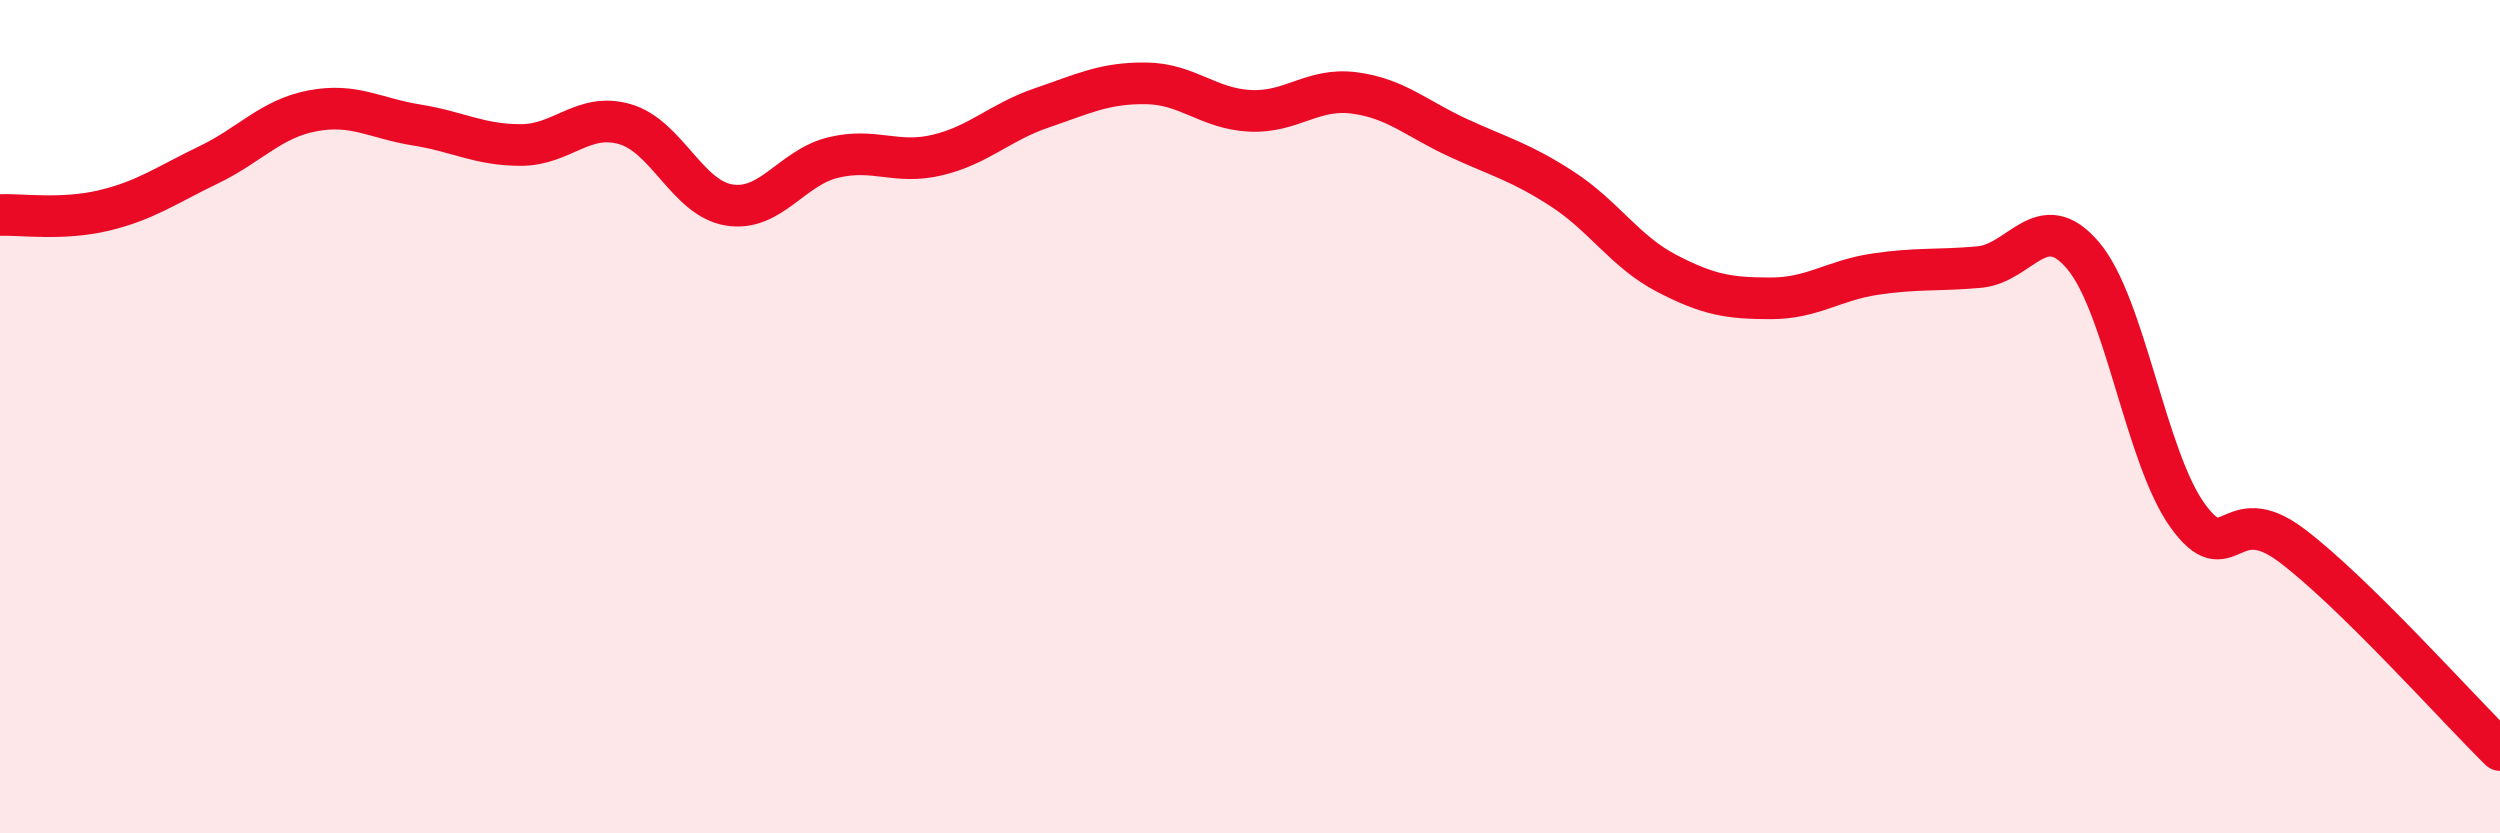 
    <svg width="60" height="20" viewBox="0 0 60 20" xmlns="http://www.w3.org/2000/svg">
      <path
        d="M 0,5.16 C 0.5,5.14 1.5,5.29 2.5,5.05 C 3.5,4.81 4,4.44 5,3.96 C 6,3.48 6.5,2.85 7.5,2.66 C 8.5,2.47 9,2.84 10,3 C 11,3.16 11.5,3.48 12.5,3.48 C 13.5,3.48 14,2.69 15,2.98 C 16,3.27 16.5,4.76 17.5,4.92 C 18.5,5.08 19,4.02 20,3.78 C 21,3.54 21.5,3.96 22.5,3.72 C 23.5,3.48 24,2.93 25,2.59 C 26,2.25 26.5,1.99 27.5,2 C 28.5,2.01 29,2.61 30,2.66 C 31,2.71 31.5,2.1 32.5,2.23 C 33.5,2.36 34,2.85 35,3.31 C 36,3.77 36.5,3.89 37.5,4.54 C 38.5,5.19 39,6.04 40,6.56 C 41,7.08 41.5,7.16 42.5,7.16 C 43.5,7.16 44,6.73 45,6.58 C 46,6.43 46.5,6.5 47.5,6.41 C 48.5,6.32 49,4.95 50,6.14 C 51,7.33 51.5,10.98 52.5,12.37 C 53.5,13.76 53.5,11.96 55,13.09 C 56.5,14.22 59,17.02 60,18L60 20L0 20Z"
        fill="#EB0A25"
        opacity="0.1"
        stroke-linecap="round"
        stroke-linejoin="round"
      />
      <path
        d="M 0,5.16 C 0.5,5.14 1.5,5.29 2.5,5.05 C 3.5,4.81 4,4.44 5,3.96 C 6,3.48 6.5,2.85 7.5,2.66 C 8.5,2.47 9,2.84 10,3 C 11,3.16 11.5,3.48 12.5,3.48 C 13.5,3.48 14,2.69 15,2.98 C 16,3.27 16.5,4.76 17.5,4.92 C 18.5,5.08 19,4.02 20,3.78 C 21,3.54 21.5,3.96 22.5,3.72 C 23.5,3.48 24,2.93 25,2.59 C 26,2.25 26.5,1.99 27.5,2 C 28.5,2.01 29,2.61 30,2.66 C 31,2.71 31.5,2.1 32.5,2.23 C 33.5,2.36 34,2.85 35,3.31 C 36,3.77 36.5,3.89 37.5,4.54 C 38.5,5.19 39,6.04 40,6.56 C 41,7.08 41.5,7.16 42.5,7.16 C 43.5,7.16 44,6.73 45,6.58 C 46,6.43 46.5,6.5 47.5,6.41 C 48.5,6.32 49,4.95 50,6.14 C 51,7.33 51.5,10.98 52.5,12.37 C 53.5,13.76 53.5,11.96 55,13.09 C 56.5,14.22 59,17.02 60,18"
        stroke="#EB0A25"
        stroke-width="1"
        fill="none"
        stroke-linecap="round"
        stroke-linejoin="round"
      />
    </svg>
  